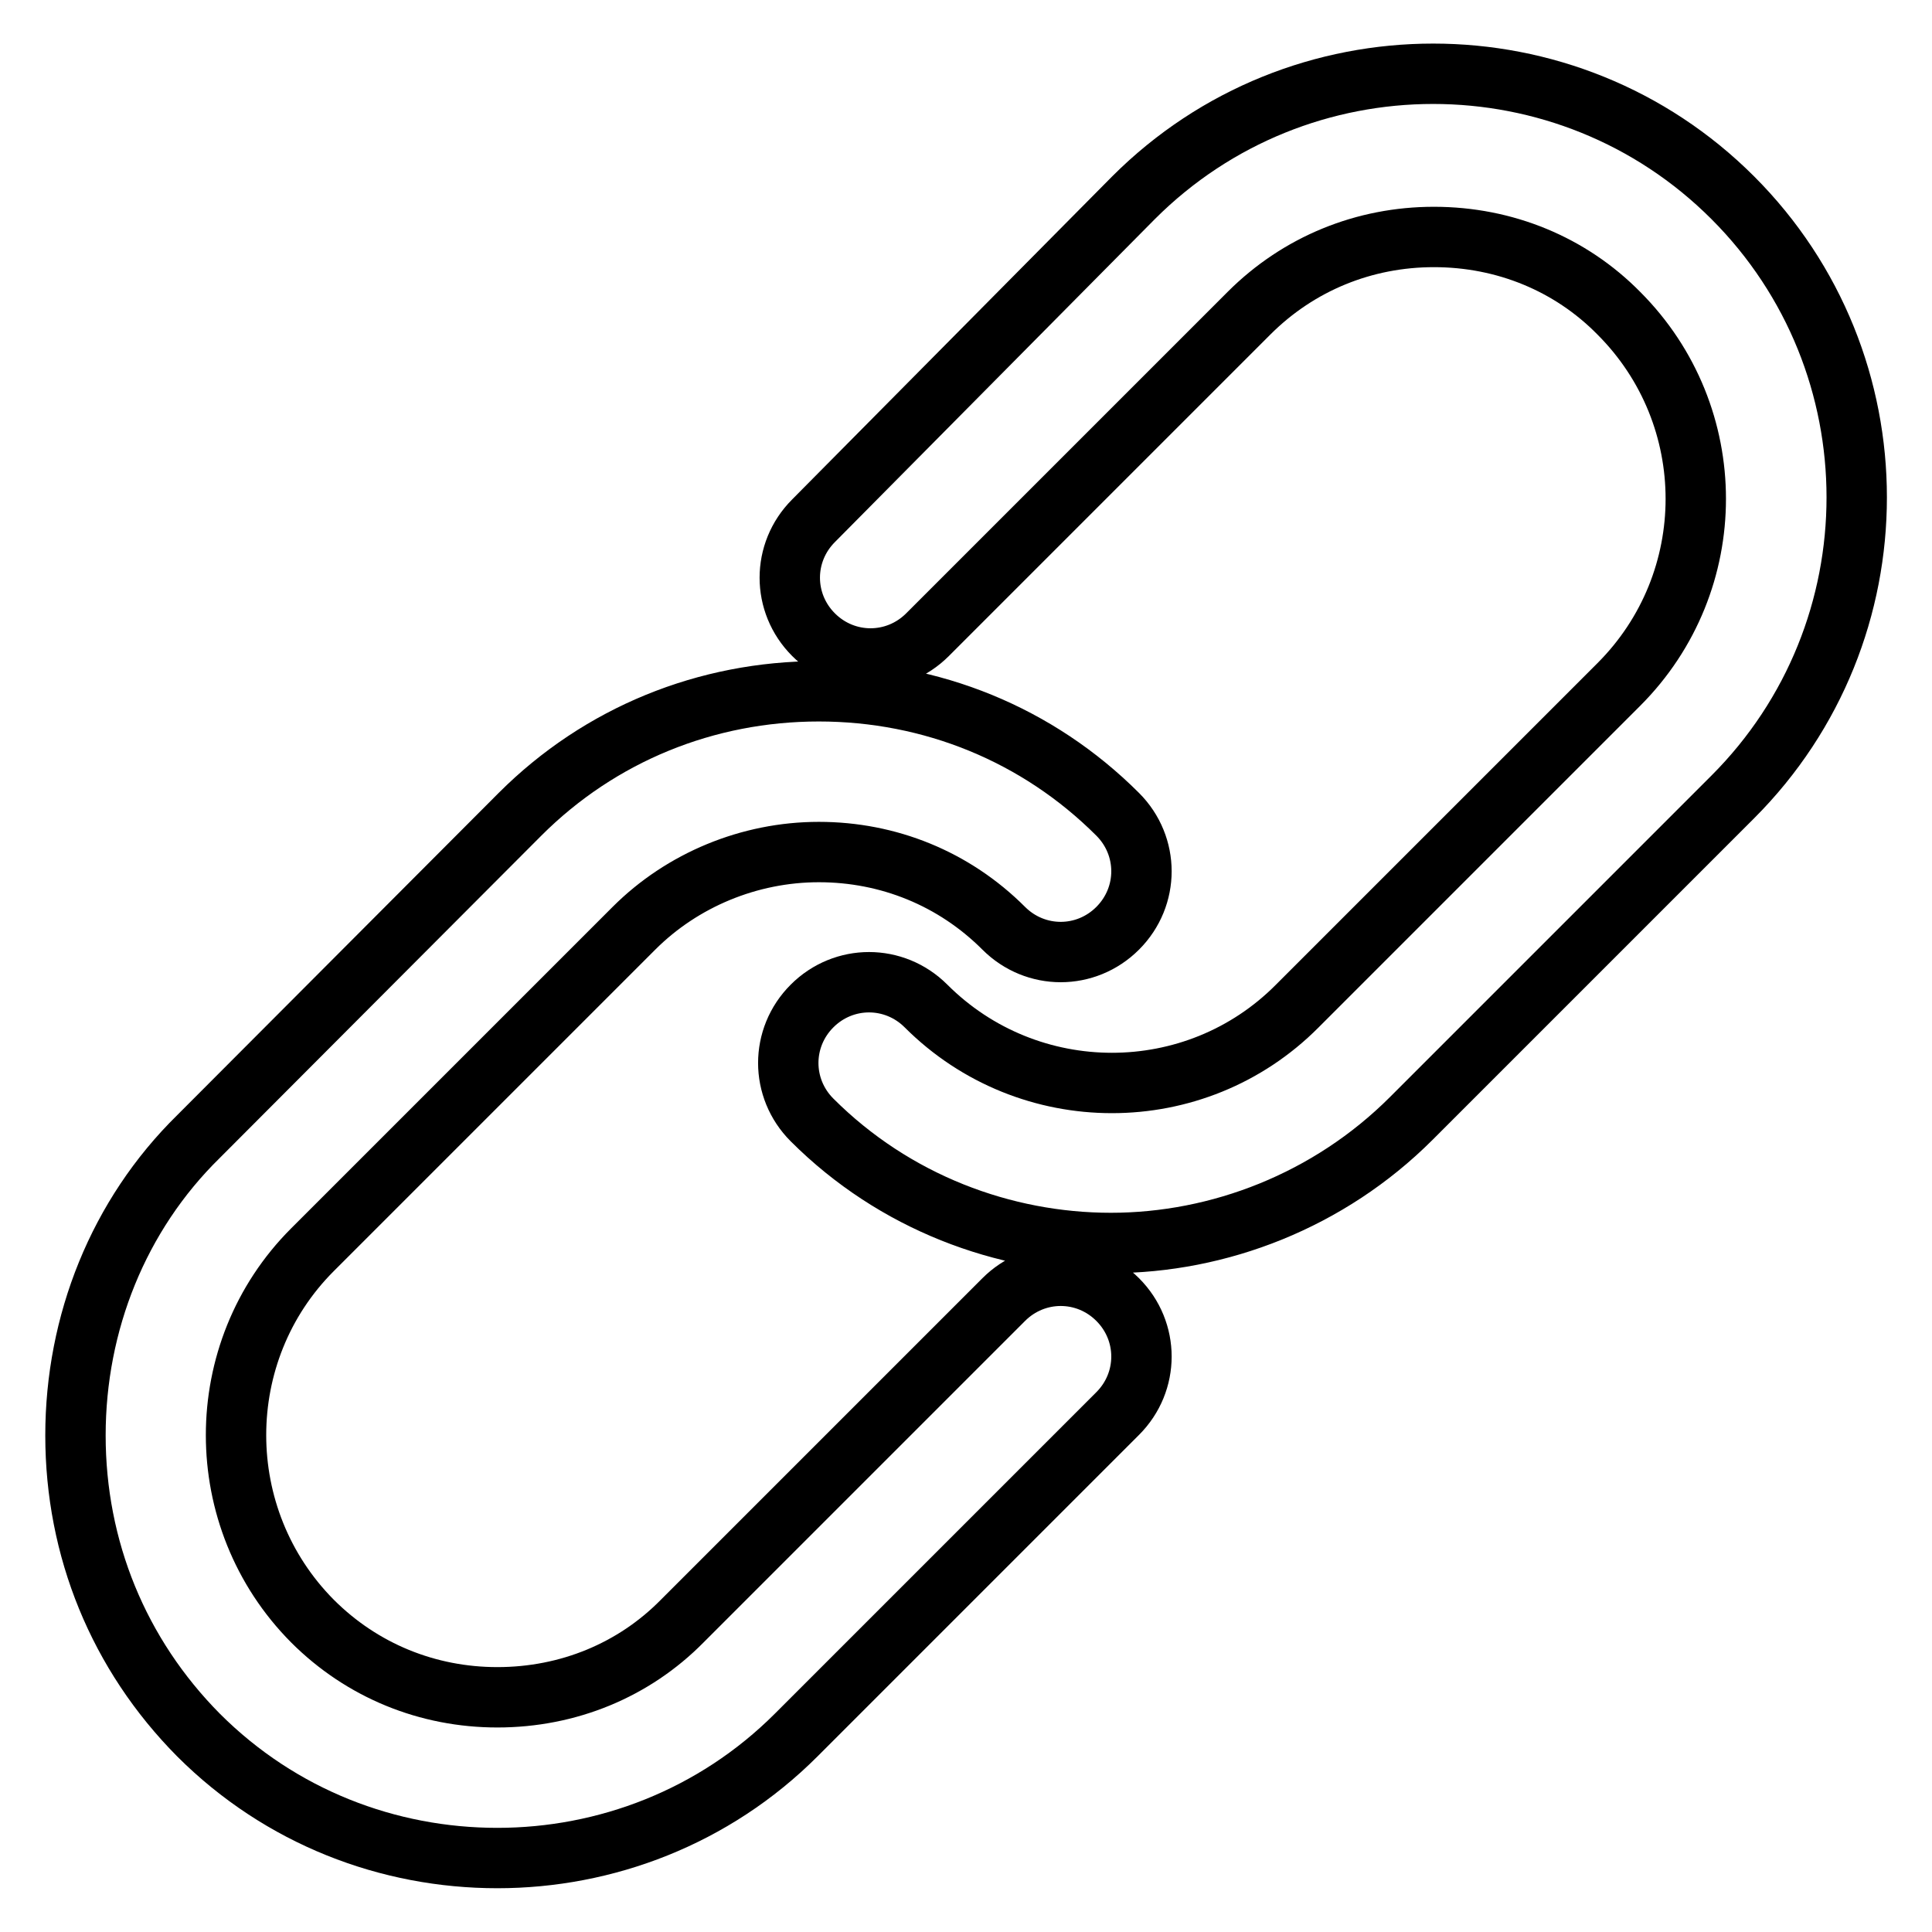 <?xml version="1.0" encoding="utf-8"?>
<!-- Svg Vector Icons : http://www.onlinewebfonts.com/icon -->
<!DOCTYPE svg PUBLIC "-//W3C//DTD SVG 1.1//EN" "http://www.w3.org/Graphics/SVG/1.1/DTD/svg11.dtd">
<svg version="1.1" xmlns="http://www.w3.org/2000/svg" xmlns:xlink="http://www.w3.org/1999/xlink" x="0px" y="0px" viewBox="0 0 256 256" enable-background="new 0 0 256 256" xml:space="preserve">
<g> <path stroke-width="8" fill-opacity="0" stroke="#000000"  d="M65.9,246.2c-14.4,0-28.7-5.4-39.6-16.3C15.7,219.2,10,205.2,10,190.2c0-14.9,5.7-29.2,16.3-39.6l42.6-42.7 c10.6-10.6,24.7-16.3,39.6-16.3s29,5.7,39.6,16.3c4.2,4.2,4.2,10.9,0,15.1c-4.2,4.2-10.9,4.2-15.1,0c-6.6-6.6-15.3-10.1-24.5-10.1 S90.4,116.6,84,123l-42.6,42.6c-13.5,13.5-13.5,35.6,0,49.2c6.6,6.6,15.3,10.1,24.5,10.1c9.4,0,18.1-3.6,24.5-10.1l42.6-42.6 c4.2-4.2,10.9-4.2,15.1,0c4.2,4.2,4.2,10.9,0,15.1l-42.6,42.6C94.6,240.8,80.2,246.2,65.9,246.2z M187,148.2l42.6-42.6 c21.9-21.9,21.9-57.5,0-79.4s-57.5-21.9-79.4,0L107.8,69c-4.2,4.2-4.2,10.9,0,15.1c4.2,4.2,10.9,4.2,15.1,0l42.6-42.6 c6.6-6.6,15.3-10.1,24.5-10.1c9.4,0,18.1,3.6,24.5,10.1c13.6,13.6,13.6,35.6,0,49.2l-42.6,42.6c-13.5,13.6-35.6,13.6-49.2,0 c-4.2-4.2-10.9-4.2-15.1,0c-4.2,4.2-4.2,10.9,0,15.1c10.9,10.9,25.4,16.3,39.6,16.3C161.5,164.7,176.1,159.1,187,148.2z"/></g>
</svg>